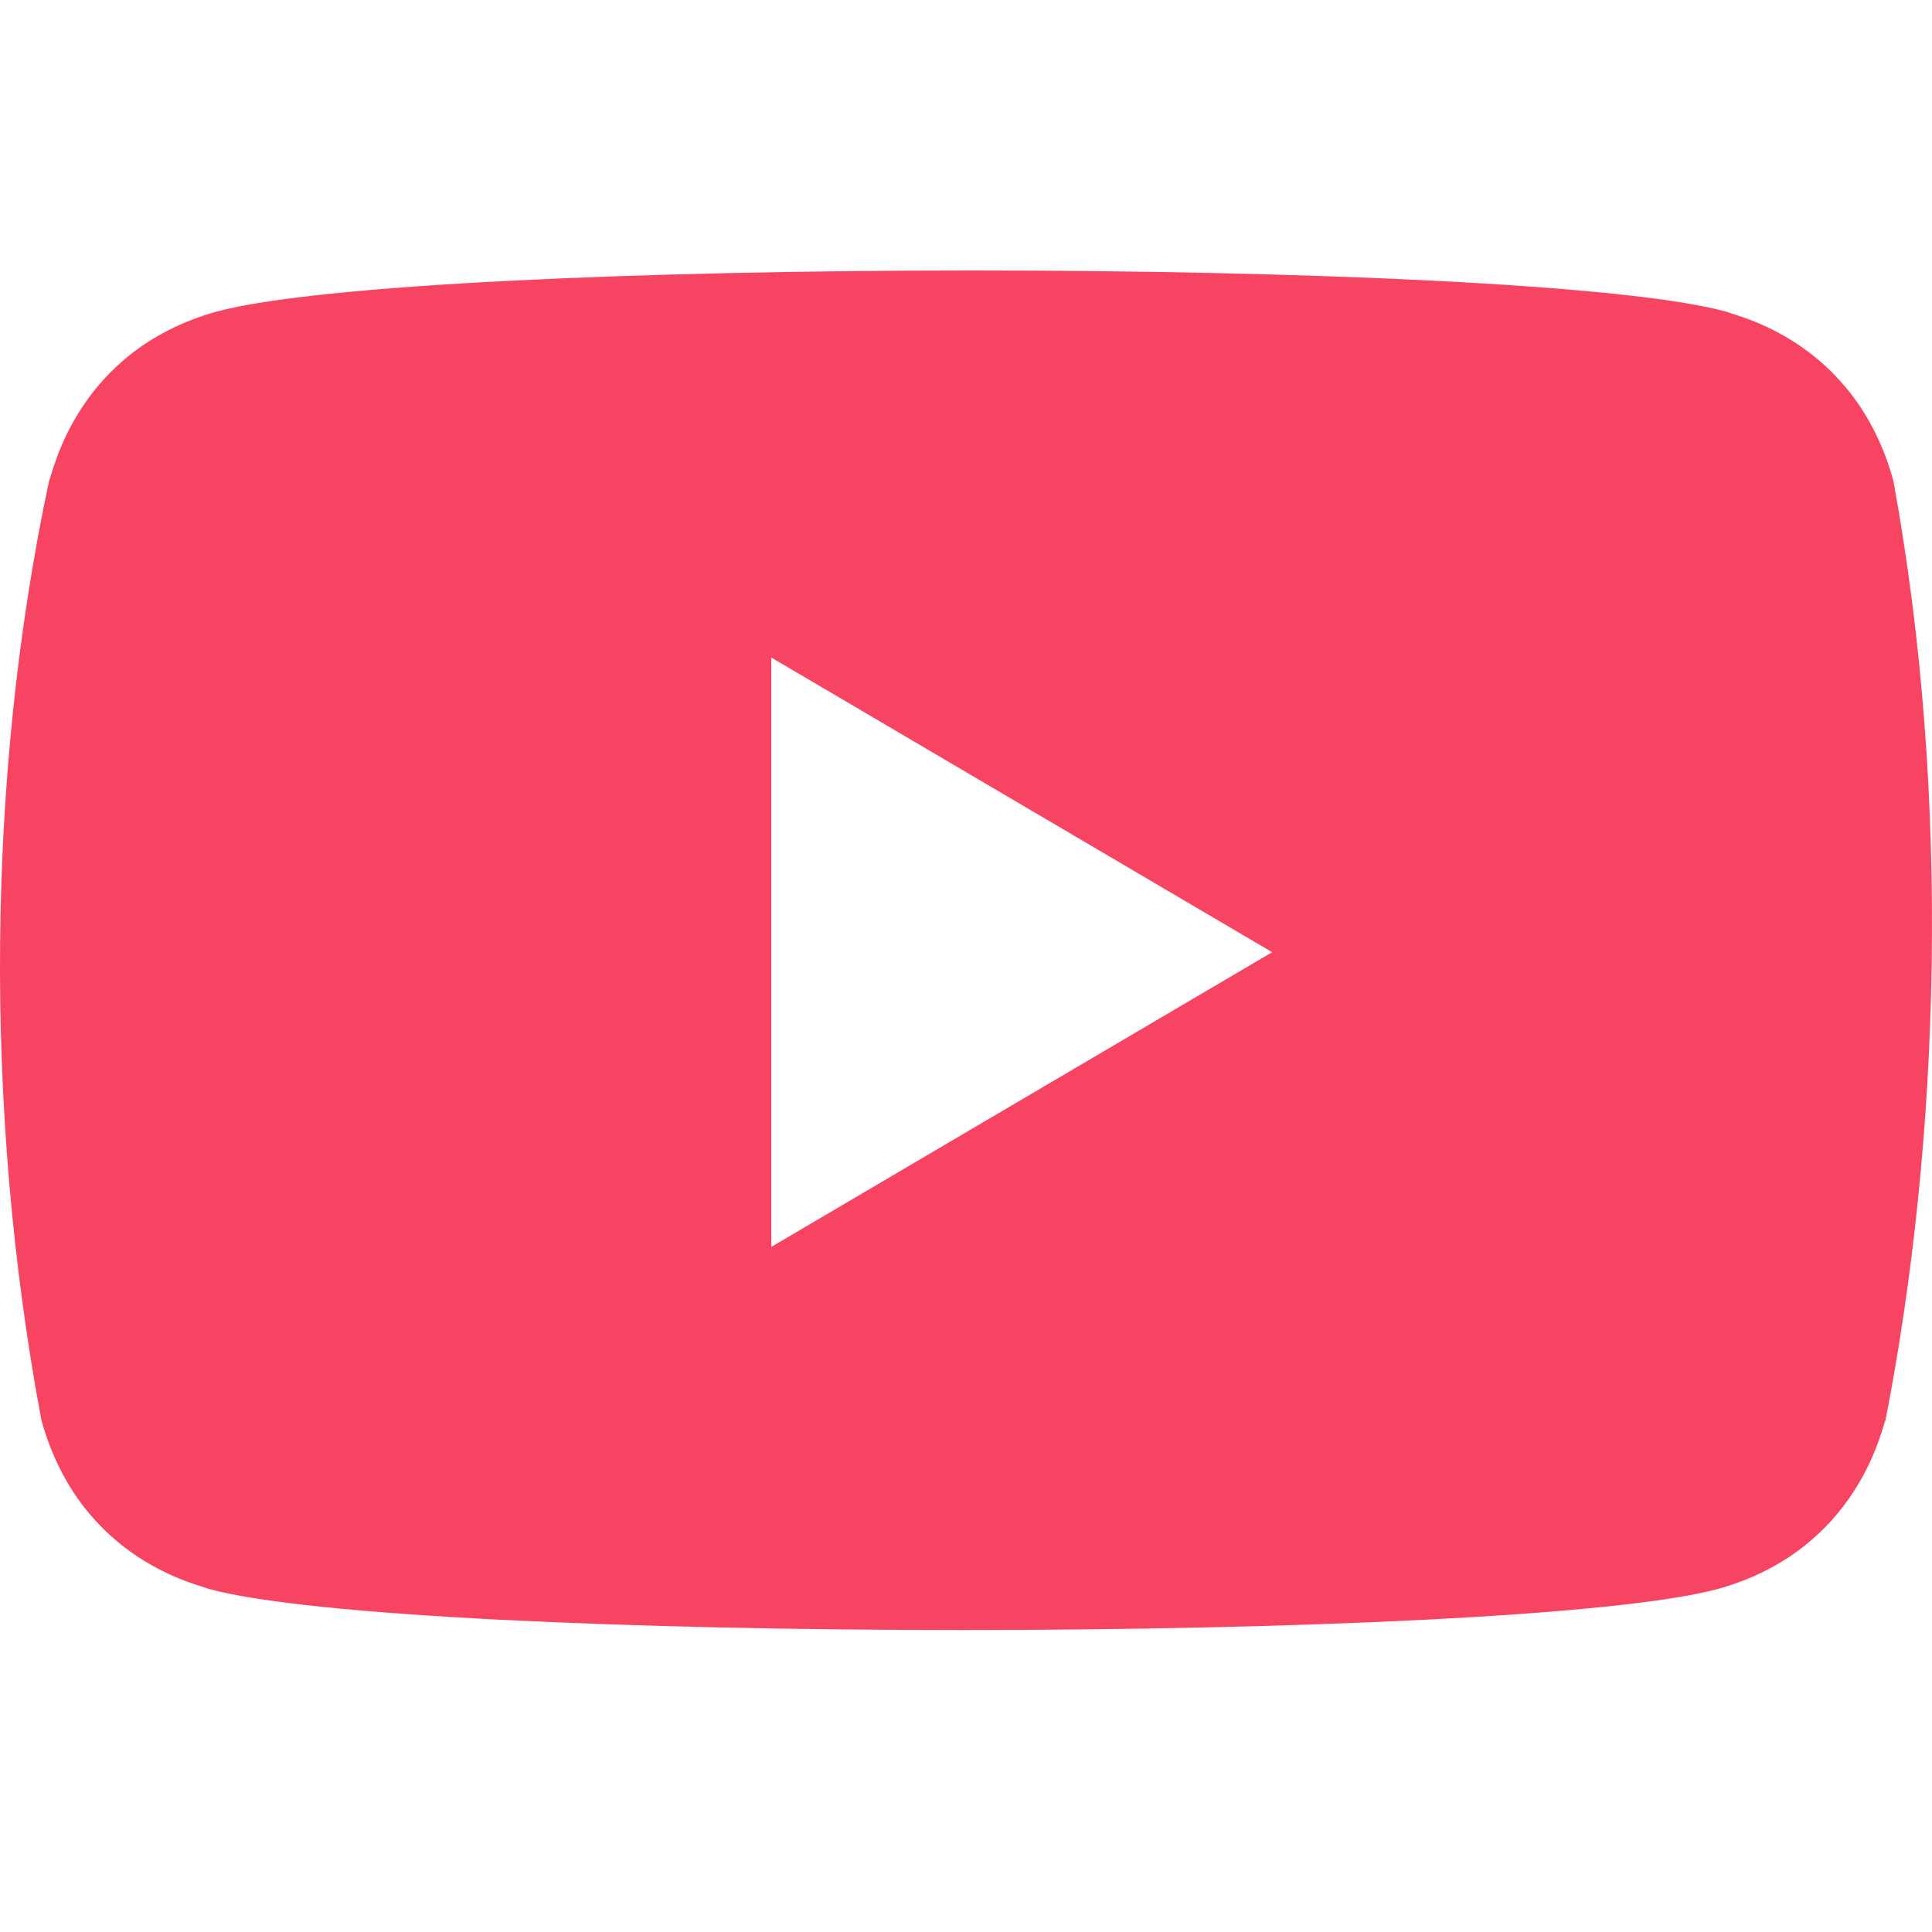 <svg width="50" height="50" viewBox="0 0 50 50" fill="none" xmlns="http://www.w3.org/2000/svg">
<path d="M1.07 36.745C2.075 40.406 5.19 41.016 5.391 41.117C10.515 42.541 39.253 42.541 44.478 41.117C48.095 40.1 48.698 36.948 48.799 36.745C50.206 29.525 50.507 20.677 49 12.441C47.995 8.78 44.88 8.169 44.679 8.068C39.554 6.644 10.817 6.644 5.592 8.068C1.975 9.085 1.372 12.237 1.271 12.441C-0.336 19.966 -0.437 28.711 1.07 36.745ZM19.961 32.27V17.017L32.923 24.643L19.961 32.27Z" fill="#F74463"/>
</svg>
